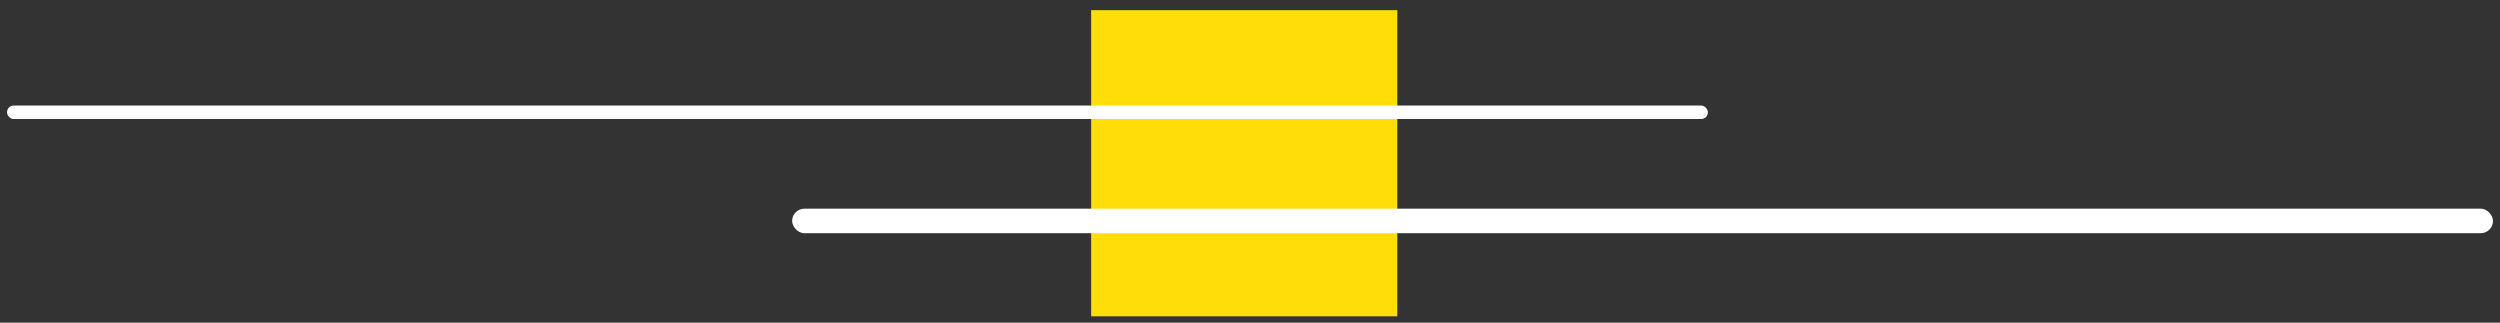 <?xml version="1.0" encoding="UTF-8"?> <svg xmlns="http://www.w3.org/2000/svg" id="Livello_1" data-name="Livello 1" viewBox="0 0 455 58.73"><rect x="0" y="0" width="455" height="58.73" fill="#333333" stroke="none"/><defs><style>.cls-1{fill:#ffdd08;}.cls-2{fill:#fff;}</style></defs><rect class="cls-1" x="198.59" y="1.85" width="55.72" height="55.72"></rect><rect class="cls-2" x="144.17" y="37.98" width="309.55" height="4.46" rx="2.23"></rect><rect class="cls-2" x="1.28" y="19.21" width="309.55" height="2.45" rx="1.22"></rect></svg> 
